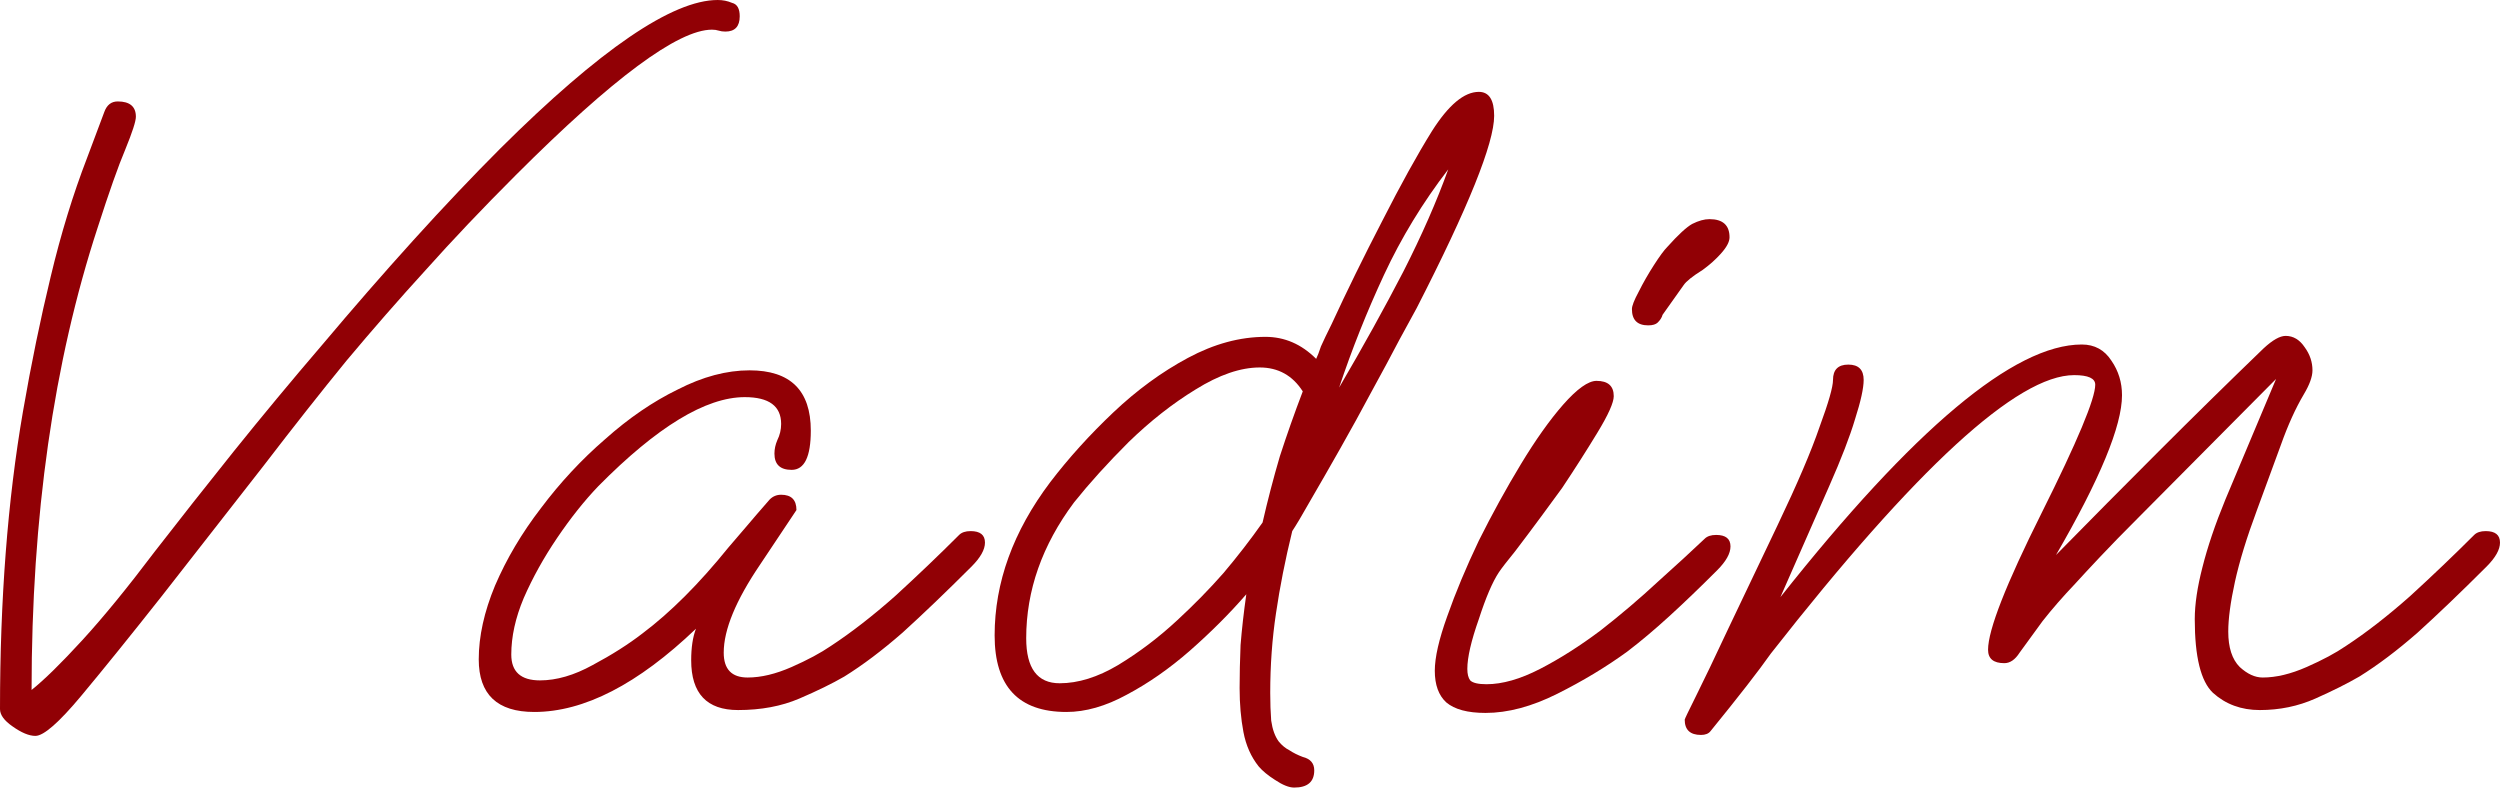 <?xml version="1.0" encoding="UTF-8"?> <svg xmlns="http://www.w3.org/2000/svg" viewBox="0 0 83.599 26.336" fill="none"> <path d="M1.184 24.608C0.971 24.608 0.715 24.501 0.416 24.288C0.139 24.096 0 23.904 0 23.712C0 20.043 0.256 16.725 0.768 13.76C1.045 12.16 1.355 10.656 1.696 9.248C2.037 7.819 2.443 6.496 2.912 5.28L3.488 3.744C3.573 3.509 3.723 3.392 3.936 3.392C4.341 3.392 4.544 3.563 4.544 3.904C4.544 4.053 4.427 4.416 4.192 4.992C3.957 5.547 3.648 6.421 3.264 7.616C1.792 12.117 1.056 17.269 1.056 23.072C1.483 22.731 2.048 22.176 2.752 21.408C3.456 20.64 4.267 19.648 5.184 18.432C5.995 17.387 6.869 16.277 7.808 15.104C8.768 13.909 9.76 12.715 10.784 11.52C11.808 10.304 12.821 9.141 13.824 8.032C14.848 6.901 15.819 5.877 16.736 4.96C20.064 1.653 22.485 0 24 0C24.171 0 24.331 0.032 24.48 0.096C24.651 0.139 24.736 0.288 24.736 0.544C24.736 0.885 24.576 1.056 24.256 1.056C24.171 1.056 24.096 1.045 24.032 1.024C23.968 1.003 23.893 0.992 23.808 0.992C22.677 0.992 20.491 2.613 17.248 5.856C16.139 6.965 15.136 8.021 14.24 9.024C13.344 10.005 12.459 11.019 11.584 12.064C10.731 13.109 9.813 14.272 8.832 15.552C7.851 16.811 6.709 18.272 5.408 19.936C4.363 21.259 3.467 22.368 2.72 23.264C1.973 24.16 1.461 24.608 1.184 24.608Z" fill="#910005"></path> <path d="M17.865 23.808C16.627 23.808 16.009 23.221 16.009 22.048C16.009 21.28 16.19 20.459 16.553 19.584C16.937 18.688 17.449 17.824 18.089 16.992C18.729 16.139 19.443 15.371 20.233 14.688C21.022 13.984 21.833 13.429 22.665 13.024C23.497 12.597 24.297 12.384 25.065 12.384C26.43 12.384 27.113 13.056 27.113 14.4C27.113 15.275 26.899 15.712 26.473 15.712C26.089 15.712 25.897 15.531 25.897 15.168C25.897 15.019 25.929 14.869 25.993 14.72C26.078 14.549 26.121 14.368 26.121 14.176C26.121 13.579 25.715 13.28 24.905 13.28C23.603 13.28 21.971 14.272 20.009 16.256C19.539 16.747 19.081 17.323 18.633 17.984C18.185 18.645 17.811 19.317 17.513 20C17.235 20.661 17.097 21.291 17.097 21.888C17.097 22.464 17.417 22.752 18.057 22.752C18.611 22.752 19.198 22.581 19.817 22.24C20.457 21.899 21.011 21.547 21.481 21.184C22.419 20.48 23.379 19.52 24.361 18.304C24.51 18.133 24.702 17.909 24.937 17.632C25.171 17.355 25.438 17.045 25.737 16.704C25.843 16.597 25.971 16.544 26.121 16.544C26.462 16.544 26.633 16.715 26.633 17.056L25.417 18.88C24.606 20.075 24.201 21.056 24.201 21.824C24.201 22.379 24.467 22.656 25.001 22.656C25.449 22.656 25.939 22.539 26.473 22.304C27.006 22.069 27.443 21.835 27.785 21.6C28.467 21.152 29.182 20.597 29.929 19.936C30.676 19.253 31.39 18.571 32.073 17.888C32.158 17.803 32.286 17.76 32.457 17.76C32.777 17.76 32.937 17.888 32.937 18.144C32.937 18.379 32.787 18.645 32.489 18.944C31.635 19.797 30.867 20.533 30.185 21.152C29.502 21.749 28.851 22.24 28.233 22.624C27.827 22.859 27.326 23.104 26.729 23.36C26.131 23.616 25.449 23.744 24.681 23.744C23.635 23.744 23.113 23.189 23.113 22.08C23.113 21.653 23.166 21.301 23.273 21.024C21.331 22.88 19.529 23.808 17.865 23.808Z" fill="#910005"></path> <path d="M43.276 26.336C43.105 26.336 42.892 26.251 42.636 26.08C42.401 25.931 42.22 25.781 42.092 25.632C41.836 25.312 41.665 24.928 41.58 24.48C41.495 24.032 41.452 23.541 41.452 23.008C41.452 22.56 41.463 22.08 41.484 21.568C41.527 21.035 41.591 20.469 41.676 19.872C41.121 20.512 40.492 21.141 39.788 21.76C39.105 22.357 38.401 22.848 37.676 23.232C36.972 23.616 36.3 23.808 35.66 23.808C34.06 23.808 33.26 22.955 33.26 21.248C33.26 19.477 33.879 17.771 35.116 16.128C35.735 15.317 36.439 14.539 37.228 13.792C38.017 13.045 38.849 12.437 39.724 11.968C40.599 11.499 41.463 11.264 42.316 11.264C42.956 11.264 43.521 11.509 44.012 12C44.055 11.915 44.108 11.776 44.172 11.584C44.257 11.392 44.375 11.147 44.524 10.848C45.036 9.739 45.601 8.587 46.22 7.392C46.839 6.176 47.393 5.173 47.884 4.384C48.439 3.509 48.961 3.072 49.452 3.072C49.793 3.072 49.964 3.339 49.964 3.872C49.964 4.789 49.1 6.933 47.372 10.304C47.265 10.496 47.073 10.848 46.796 11.36C46.54 11.851 46.231 12.427 45.868 13.088C45.527 13.728 45.175 14.368 44.812 15.008C44.449 15.648 44.119 16.224 43.82 16.736C43.543 17.227 43.34 17.568 43.212 17.76C42.977 18.72 42.796 19.637 42.668 20.512C42.54 21.365 42.476 22.251 42.476 23.168C42.476 23.509 42.487 23.819 42.508 24.096C42.551 24.395 42.636 24.629 42.764 24.8C42.871 24.928 42.988 25.024 43.116 25.088C43.244 25.173 43.393 25.248 43.564 25.312C43.82 25.376 43.948 25.525 43.948 25.76C43.948 26.144 43.724 26.336 43.276 26.336ZM44.78 12.96C45.591 11.573 46.305 10.283 46.924 9.088C47.543 7.872 48.044 6.731 48.428 5.664C47.575 6.773 46.86 7.947 46.284 9.184C45.708 10.421 45.207 11.68 44.78 12.96ZM35.436 22.848C36.055 22.848 36.705 22.645 37.388 22.24C38.092 21.813 38.753 21.312 39.372 20.736C39.927 20.224 40.439 19.701 40.908 19.168C41.377 18.613 41.815 18.048 42.22 17.472C42.391 16.725 42.583 15.989 42.796 15.264C43.031 14.539 43.287 13.813 43.564 13.088C43.223 12.555 42.743 12.288 42.124 12.288C41.484 12.288 40.769 12.533 39.98 13.024C39.212 13.493 38.465 14.08 37.74 14.784C37.036 15.488 36.428 16.16 35.916 16.8C34.849 18.229 34.316 19.744 34.316 21.344C34.316 22.347 34.689 22.848 35.436 22.848Z" fill="#910005"></path> <path d="M55.115 10.88C54.752 10.88 54.571 10.699 54.571 10.336C54.571 10.229 54.646 10.037 54.795 9.76C54.944 9.461 55.115 9.163 55.307 8.864C55.499 8.565 55.648 8.363 55.755 8.256C56.118 7.851 56.395 7.595 56.587 7.488C56.8 7.381 56.992 7.328 57.163 7.328C57.611 7.328 57.835 7.531 57.835 7.936C57.835 8.085 57.739 8.267 57.547 8.48C57.376 8.672 57.174 8.853 56.939 9.024C56.598 9.237 56.384 9.408 56.299 9.536L55.595 10.528C55.574 10.613 55.52 10.699 55.435 10.784C55.371 10.848 55.264 10.88 55.115 10.88ZM49.675 23.84C49.078 23.84 48.64 23.723 48.363 23.488C48.107 23.253 47.979 22.901 47.979 22.432C47.979 21.984 48.118 21.376 48.395 20.608C48.672 19.819 49.024 18.976 49.451 18.08C49.899 17.184 50.368 16.331 50.859 15.52C51.35 14.709 51.819 14.048 52.267 13.536C52.736 13.003 53.11 12.736 53.387 12.736C53.771 12.736 53.963 12.907 53.963 13.248C53.963 13.461 53.782 13.867 53.419 14.464C53.056 15.061 52.662 15.68 52.235 16.32C52.064 16.555 51.83 16.875 51.531 17.28C51.232 17.685 50.944 18.069 50.667 18.432C50.39 18.773 50.208 19.008 50.123 19.136C49.91 19.456 49.686 19.979 49.451 20.704C49.195 21.429 49.067 21.984 49.067 22.368C49.067 22.539 49.099 22.667 49.163 22.752C49.248 22.837 49.43 22.88 49.707 22.88C50.24 22.88 50.838 22.709 51.499 22.368C52.16 22.027 52.832 21.6 53.515 21.088C54.198 20.555 54.838 20.011 55.435 19.456C56.054 18.901 56.576 18.421 57.003 18.016C57.088 17.931 57.216 17.888 57.387 17.888C57.707 17.888 57.867 18.016 57.867 18.272C57.867 18.507 57.718 18.773 57.419 19.072C56.843 19.648 56.31 20.16 55.819 20.608C55.328 21.056 54.859 21.451 54.411 21.792C53.707 22.304 52.928 22.773 52.075 23.2C51.222 23.627 50.422 23.84 49.675 23.84Z" fill="#910005"></path> <path d="M56.88 24.576C56.517 24.576 56.336 24.405 56.336 24.064C56.336 24.043 56.464 23.776 56.719 23.264C56.975 22.752 57.338 21.995 57.807 20.992L59.439 17.568C60.101 16.181 60.57 15.083 60.847 14.272C61.146 13.461 61.295 12.939 61.295 12.704C61.295 12.363 61.466 12.192 61.807 12.192C62.149 12.192 62.32 12.363 62.32 12.704C62.32 12.981 62.223 13.419 62.032 14.016C61.861 14.592 61.573 15.339 61.168 16.256L59.536 19.968C63.994 14.336 67.354 11.52 69.615 11.52C70.042 11.52 70.373 11.701 70.607 12.064C70.842 12.405 70.959 12.789 70.959 13.216C70.959 14.24 70.224 16.021 68.751 18.56C69.882 17.408 71.023 16.256 72.176 15.104C73.349 13.931 74.522 12.779 75.695 11.648C75.994 11.371 76.239 11.232 76.431 11.232C76.687 11.232 76.901 11.36 77.071 11.616C77.242 11.851 77.328 12.107 77.328 12.384C77.328 12.597 77.231 12.864 77.04 13.184C76.762 13.653 76.506 14.219 76.271 14.88C76.037 15.52 75.77 16.245 75.472 17.056C75.13 17.973 74.885 18.773 74.735 19.456C74.586 20.139 74.512 20.693 74.512 21.12C74.512 21.653 74.64 22.048 74.895 22.304C75.151 22.539 75.407 22.656 75.664 22.656C76.111 22.656 76.602 22.539 77.135 22.304C77.669 22.069 78.106 21.835 78.448 21.6C79.13 21.152 79.845 20.597 80.591 19.936C81.338 19.253 82.053 18.571 82.736 17.888C82.821 17.803 82.949 17.76 83.12 17.76C83.44 17.76 83.599 17.888 83.599 18.144C83.599 18.379 83.45 18.645 83.152 18.944C82.298 19.797 81.53 20.533 80.847 21.152C80.165 21.749 79.514 22.24 78.895 22.624C78.49 22.859 78 23.104 77.424 23.36C76.847 23.616 76.229 23.744 75.567 23.744C74.949 23.744 74.426 23.552 74 23.168C73.594 22.784 73.392 21.963 73.392 20.704C73.392 20.213 73.477 19.637 73.647 18.976C73.818 18.293 74.074 17.536 74.416 16.704L76.111 12.672L71.535 17.28C71.002 17.813 70.565 18.261 70.224 18.624C69.882 18.987 69.605 19.285 69.392 19.52C68.986 19.947 68.623 20.363 68.304 20.768C68.005 21.173 67.749 21.525 67.535 21.824C67.386 22.059 67.215 22.176 67.024 22.176C66.661 22.176 66.48 22.027 66.48 21.728C66.48 21.067 67.077 19.541 68.272 17.152C69.466 14.763 70.064 13.333 70.064 12.864C70.064 12.651 69.829 12.544 69.359 12.544C67.461 12.544 64.079 15.648 59.215 21.856C58.81 22.432 58.138 23.296 57.2 24.448C57.135 24.533 57.029 24.576 56.88 24.576Z" fill="#910005"></path> </svg> 